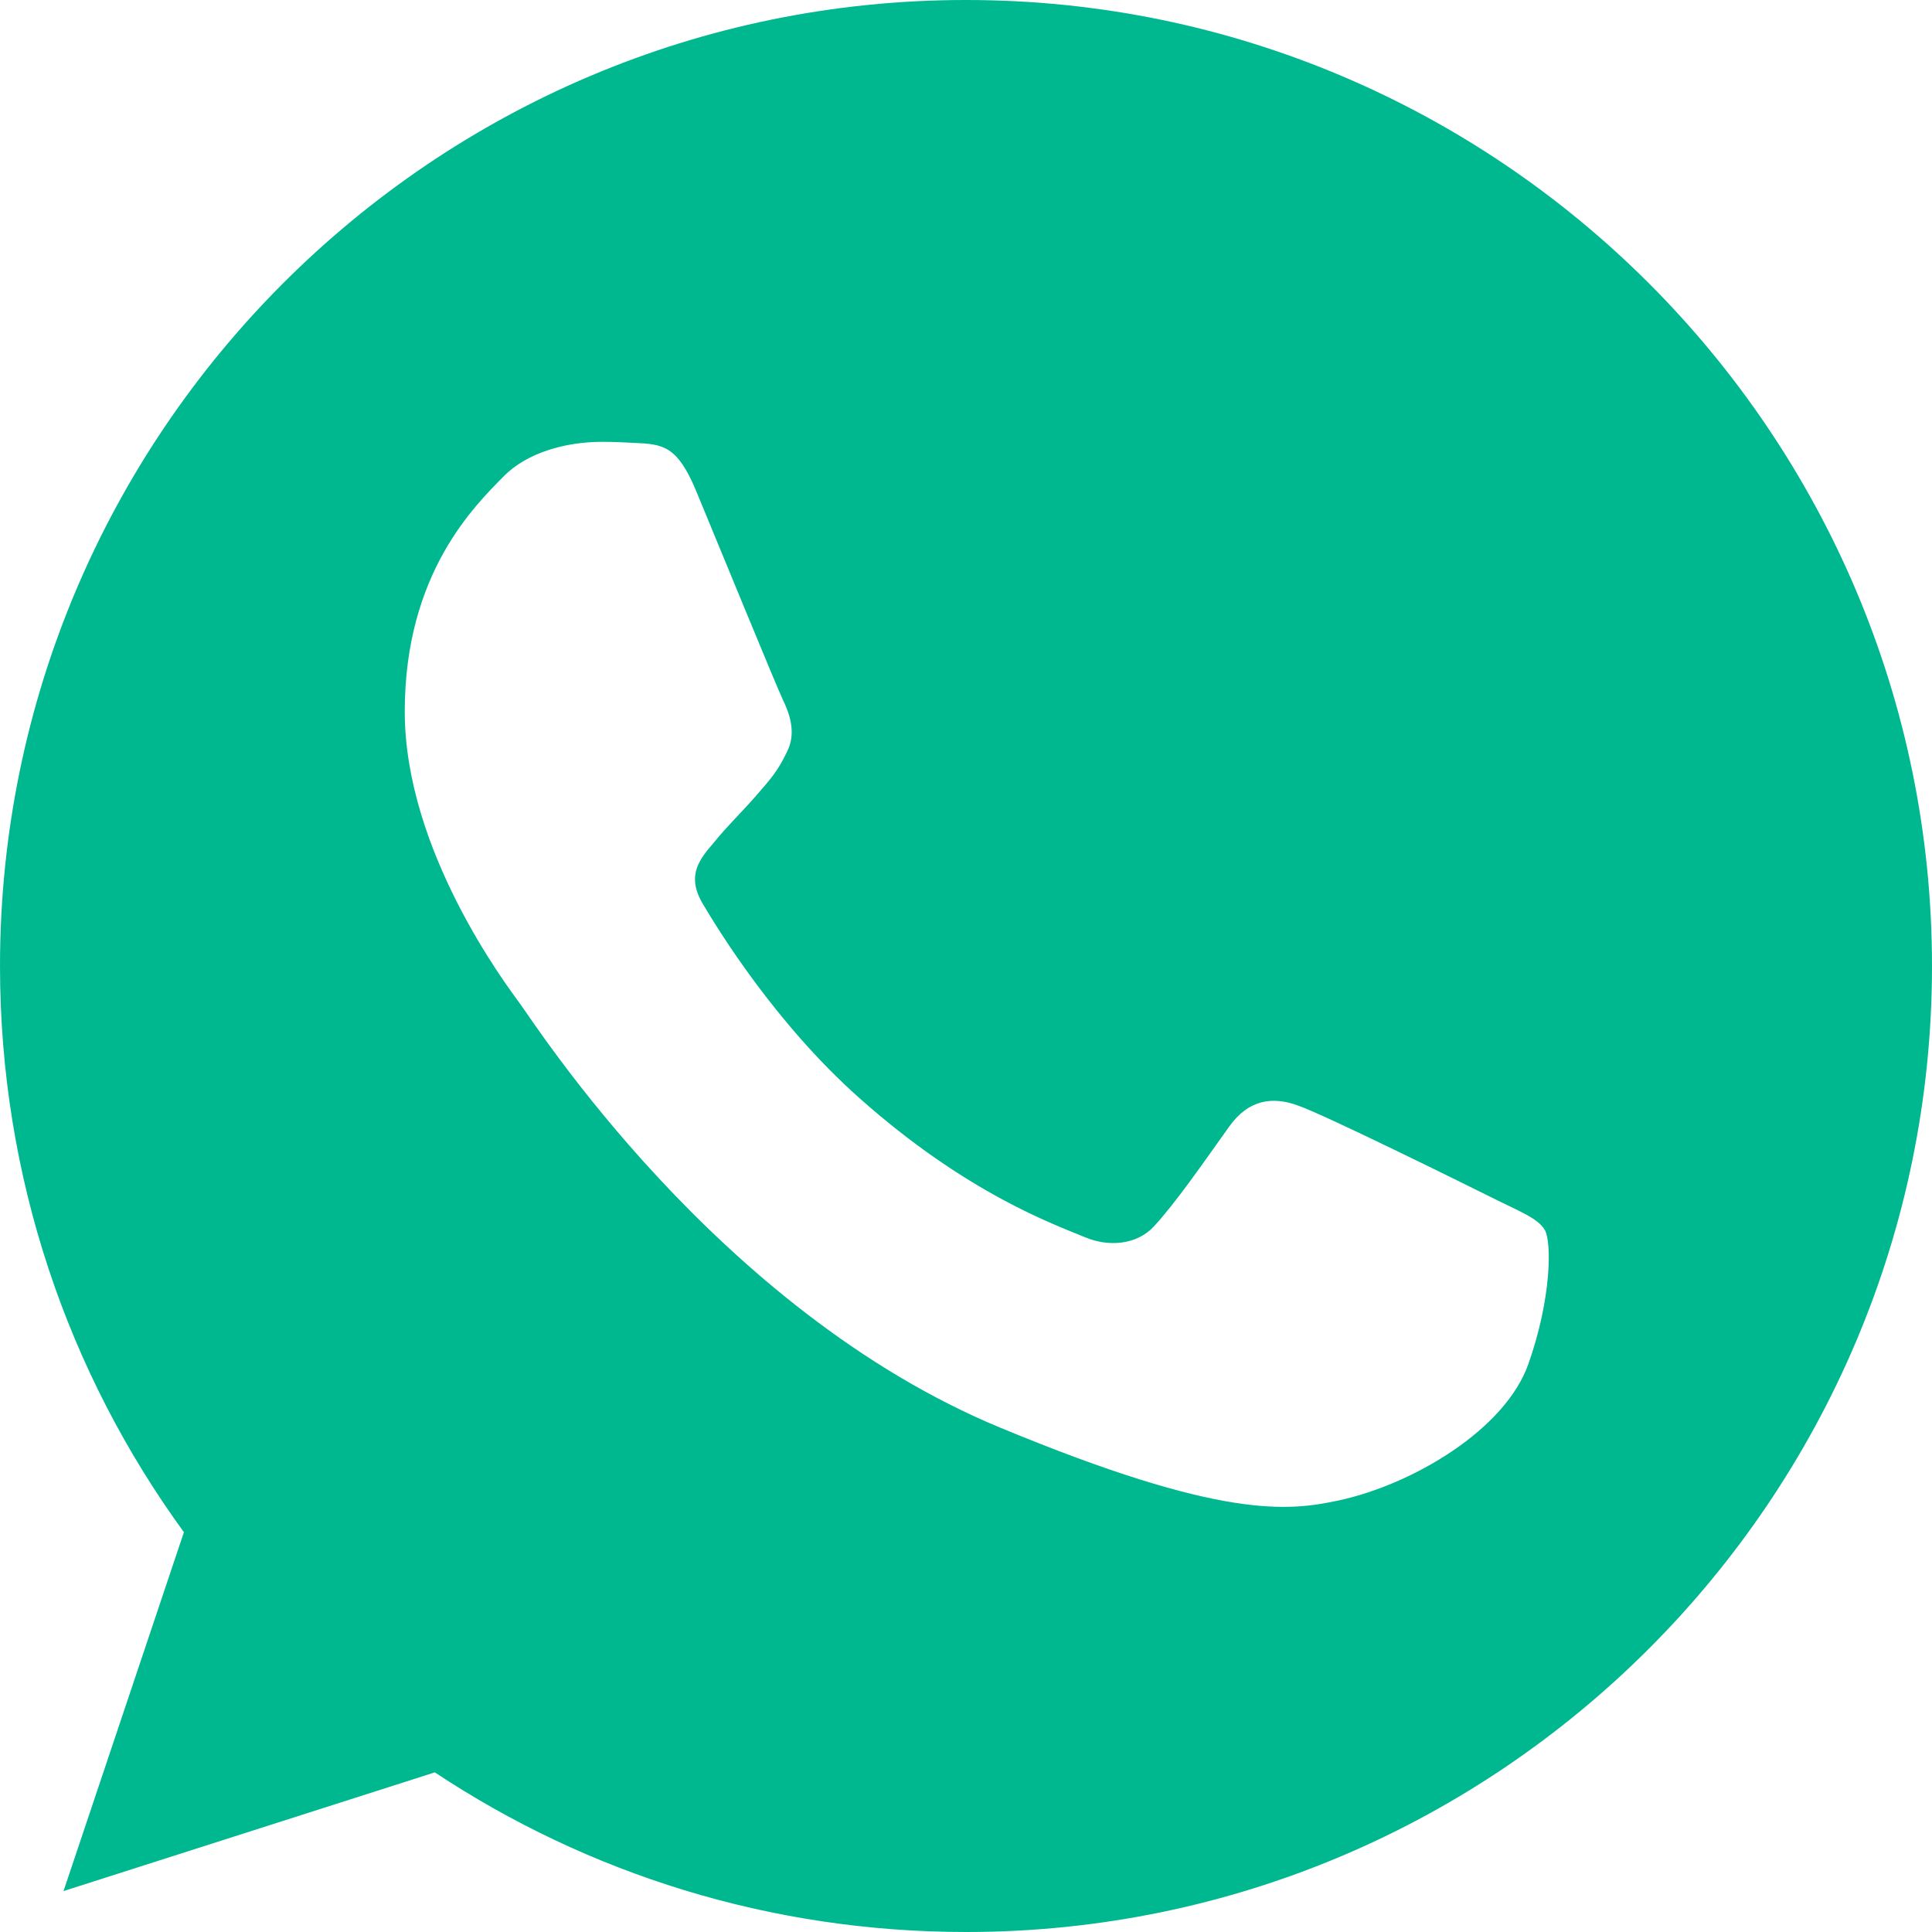 <?xml version="1.0" encoding="UTF-8"?> <svg xmlns="http://www.w3.org/2000/svg" width="308" height="308" viewBox="0 0 308 308" fill="none"> <path d="M154.038 0H153.962C69.05 0 0 69.069 0 154C0 187.687 10.857 218.911 29.318 244.264L10.126 301.475L69.319 282.552C93.671 298.683 122.718 308 154.038 308C238.951 308 308 238.911 308 154C308 69.088 238.951 0 154.038 0ZM243.647 217.468C239.932 227.958 225.186 236.659 213.424 239.2C205.378 240.913 194.867 242.281 159.487 227.612C114.229 208.863 85.085 162.875 82.814 159.89C80.638 156.906 64.526 135.54 64.526 113.441C64.526 91.341 75.749 80.581 80.272 75.96C83.988 72.168 90.129 70.436 96.019 70.436C97.925 70.436 99.638 70.532 101.178 70.609C105.701 70.802 107.974 71.071 110.957 78.213C114.673 87.164 123.719 109.263 124.797 111.535C125.895 113.806 126.993 116.886 125.453 119.869C124.009 122.949 122.738 124.316 120.466 126.934C118.195 129.552 116.039 131.555 113.767 134.365C111.688 136.809 109.34 139.427 111.958 143.952C114.576 148.379 123.623 163.143 136.944 175.001C154.134 190.305 168.071 195.195 173.057 197.274C176.772 198.814 181.201 198.448 183.914 195.56C187.361 191.846 191.614 185.686 195.945 179.621C199.025 175.271 202.914 174.732 206.995 176.272C211.153 177.716 233.156 188.592 237.679 190.844C242.204 193.116 245.188 194.194 246.284 196.099C247.362 198.006 247.362 206.956 243.647 217.468Z" fill="#00B88F"></path> </svg> 